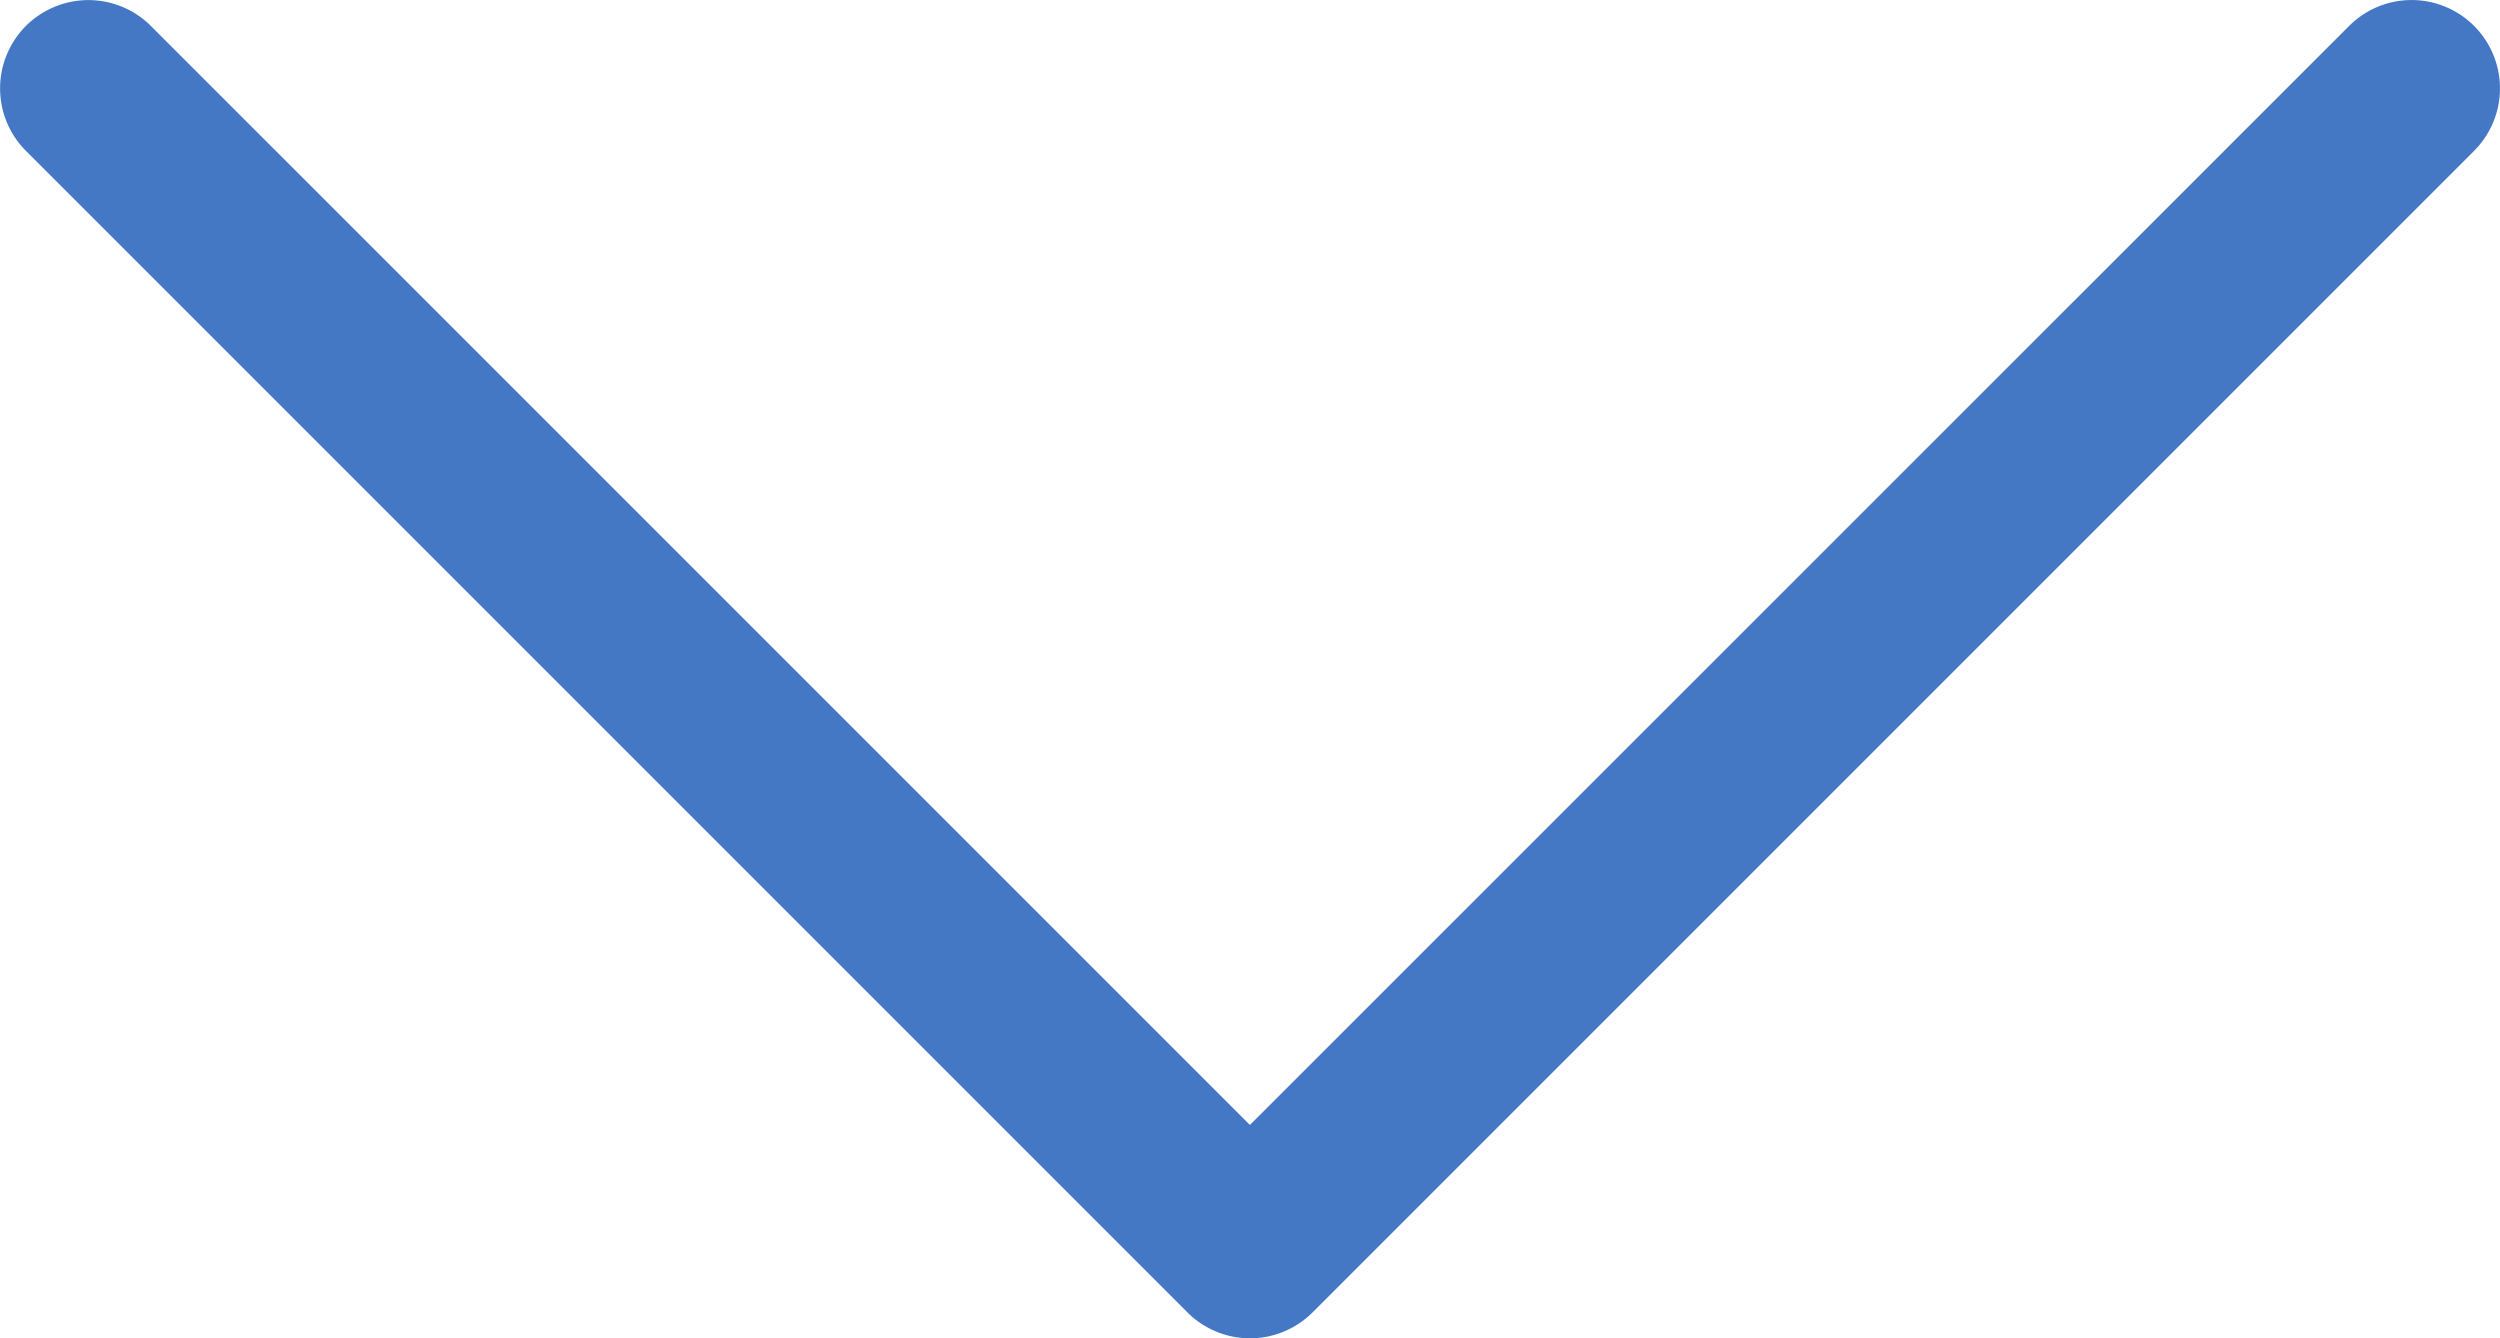 <svg xmlns="http://www.w3.org/2000/svg" width="13.505" height="7.23" viewBox="0 0 13.505 7.23">
  <g id="Group_16" data-name="Group 16" transform="translate(20.005 -33.4) rotate(90)">
    <path id="Path_14" data-name="Path 14" d="M34.215,19.865a.478.478,0,0,1-.675,0,.478.478,0,0,1,0-.675l5.937-5.937L33.54,7.315a.477.477,0,1,1,.675-.675l6.275,6.275a.478.478,0,0,1,0,.675Z" fill="#4478c4"/>
  </g>
</svg>
